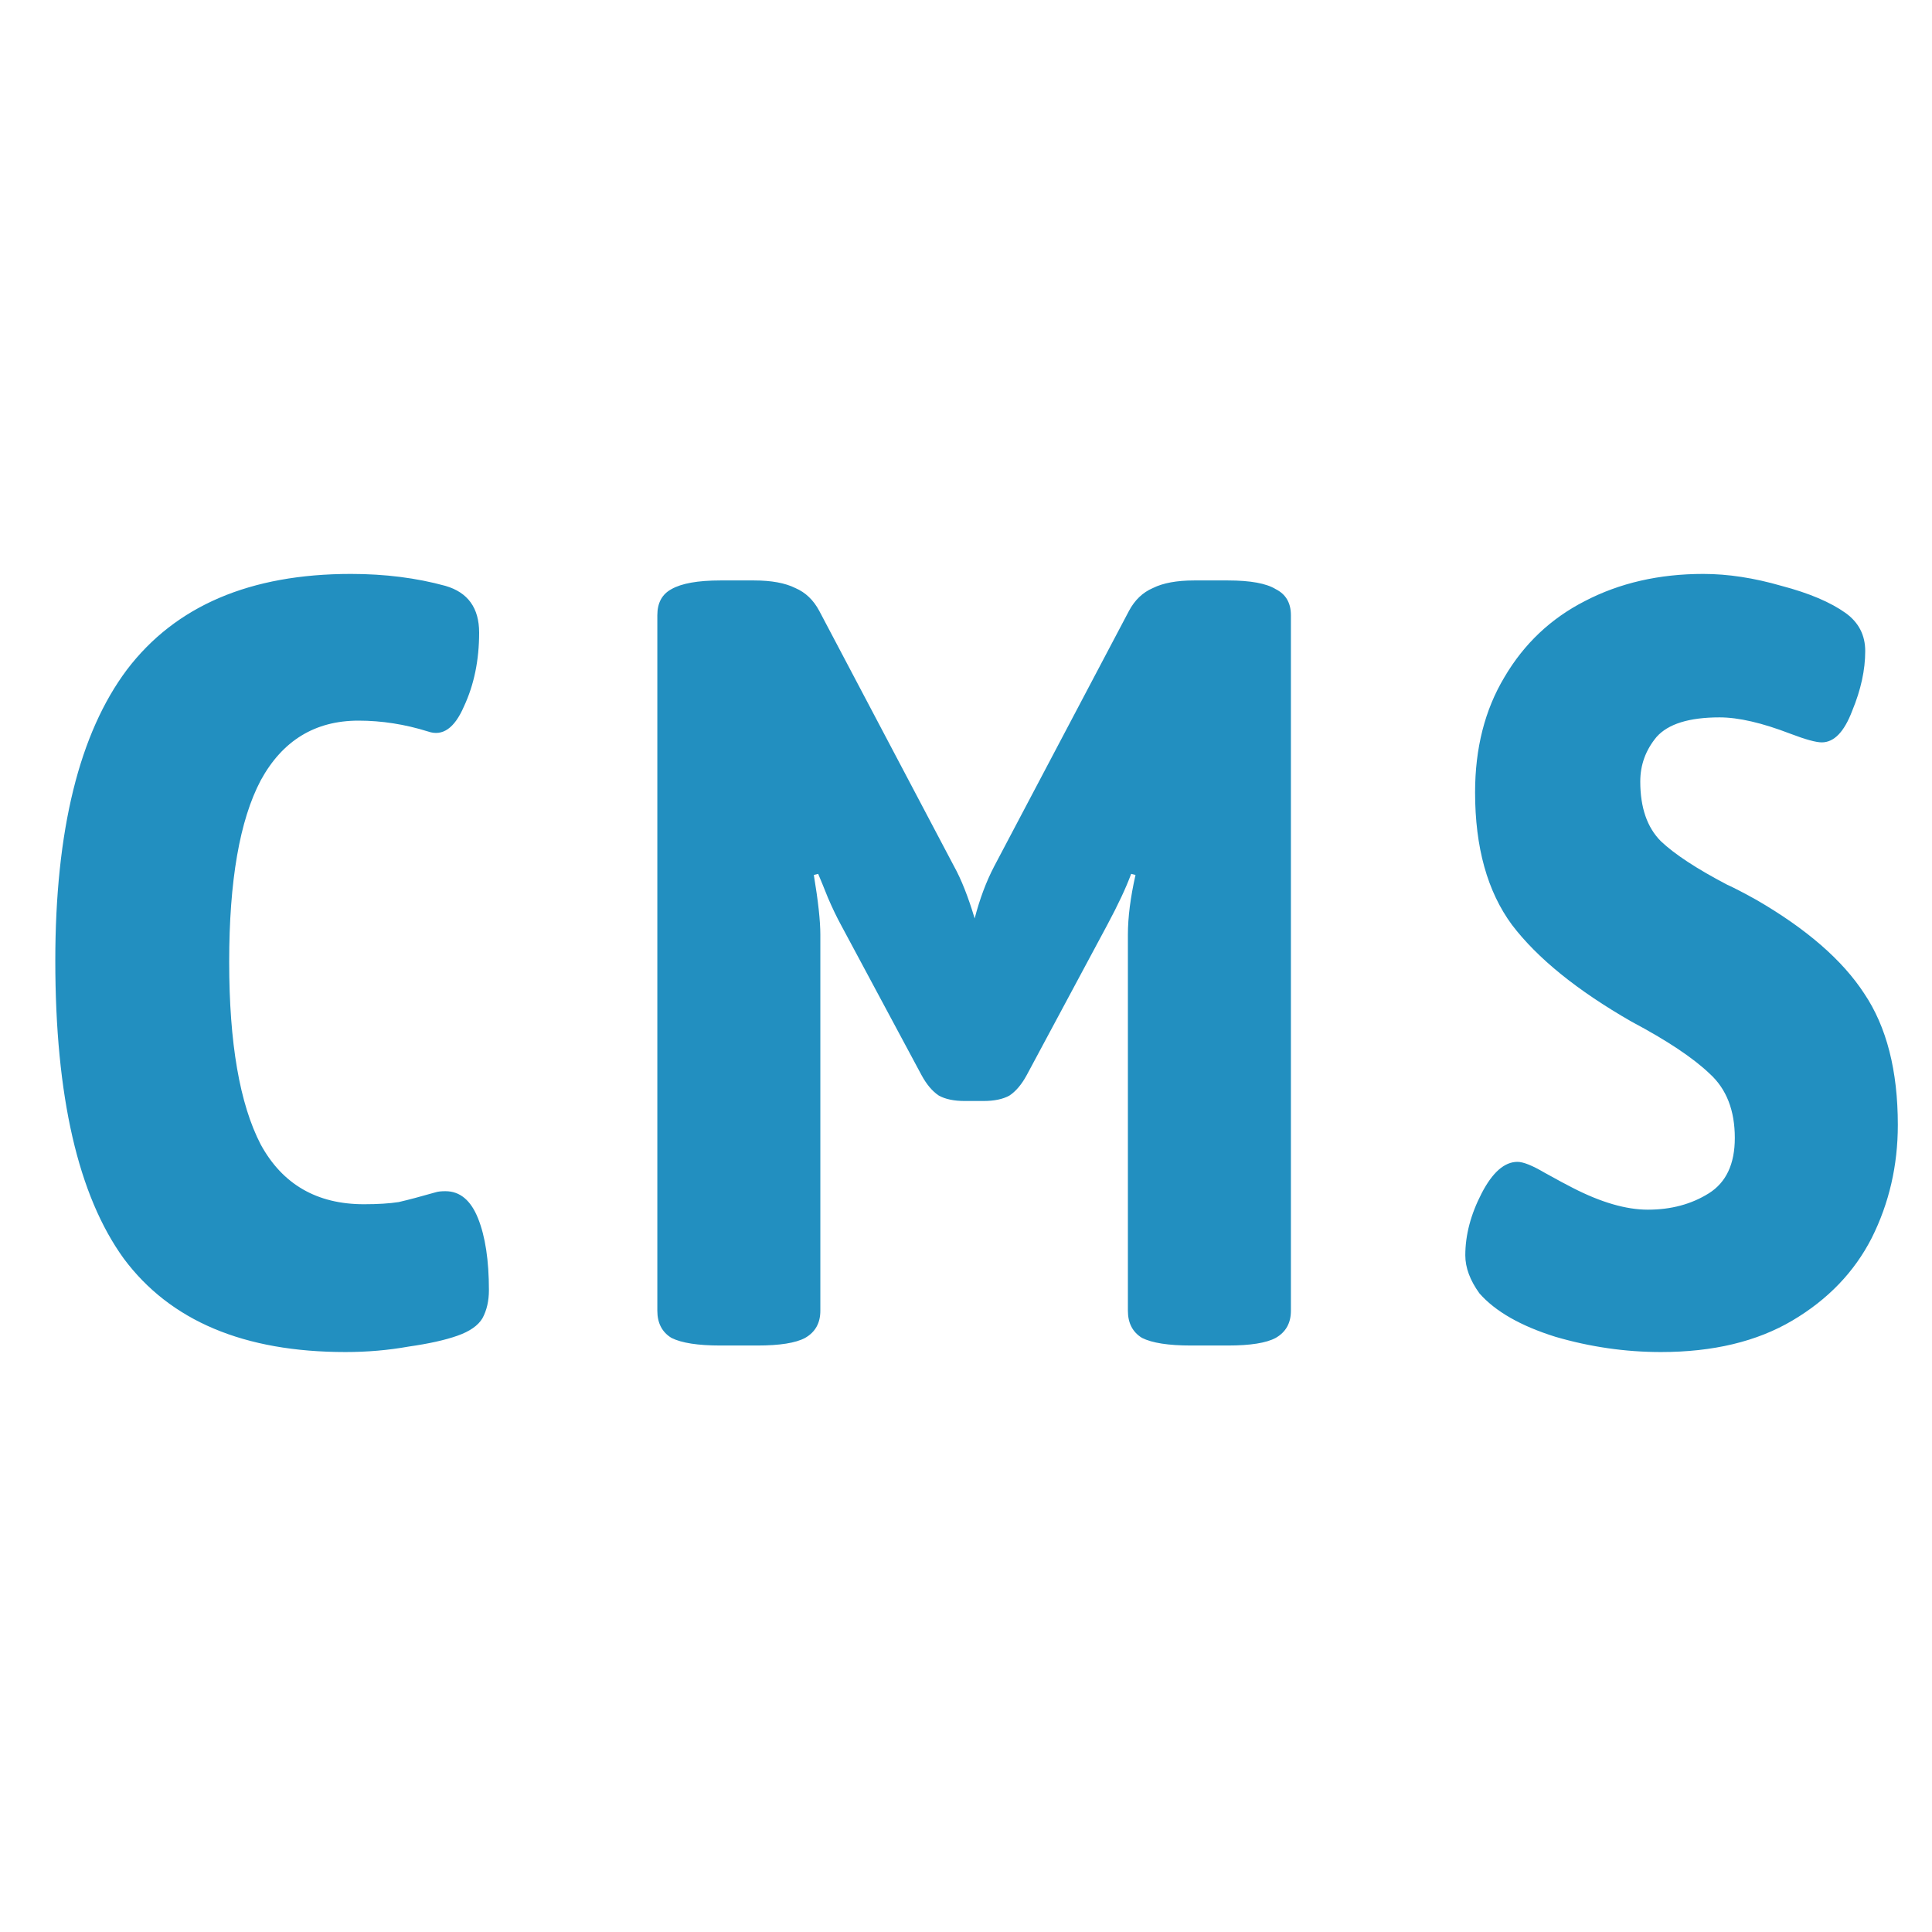 <svg width="64" height="64" viewBox="0 0 64 64" fill="none" xmlns="http://www.w3.org/2000/svg">
<path d="M11.444 44.788C8.084 44.788 5.636 43.756 4.1 41.692C2.588 39.604 1.832 36.316 1.832 31.828C1.832 27.508 2.624 24.292 4.208 22.18C5.816 20.068 8.288 19.012 11.624 19.012C12.752 19.012 13.796 19.144 14.756 19.408C15.5 19.624 15.872 20.14 15.872 20.956C15.872 21.868 15.704 22.684 15.368 23.404C15.056 24.124 14.66 24.4 14.18 24.232C13.412 23.992 12.644 23.872 11.876 23.872C10.436 23.872 9.356 24.532 8.636 25.852C7.94 27.172 7.592 29.176 7.592 31.864C7.592 34.552 7.94 36.568 8.636 37.912C9.356 39.232 10.496 39.892 12.056 39.892C12.512 39.892 12.896 39.868 13.208 39.82C13.52 39.748 13.928 39.64 14.432 39.496C14.504 39.472 14.612 39.46 14.756 39.46C15.236 39.46 15.596 39.76 15.836 40.36C16.076 40.96 16.196 41.752 16.196 42.736C16.196 43.096 16.124 43.408 15.98 43.672C15.836 43.912 15.56 44.104 15.152 44.248C14.744 44.392 14.204 44.512 13.532 44.608C12.86 44.728 12.164 44.788 11.444 44.788ZM31.963 36.472C31.603 36.472 31.315 36.412 31.099 36.292C30.883 36.148 30.691 35.92 30.523 35.608L27.859 30.64C27.715 30.376 27.571 30.076 27.427 29.74C27.283 29.38 27.175 29.116 27.103 28.948L26.959 28.984C27.103 29.848 27.175 30.508 27.175 30.964V43.42C27.175 43.828 27.007 44.128 26.671 44.32C26.359 44.488 25.831 44.572 25.087 44.572H23.863C23.119 44.572 22.579 44.488 22.243 44.32C21.931 44.128 21.775 43.828 21.775 43.42V20.38C21.775 19.972 21.931 19.684 22.243 19.516C22.579 19.324 23.119 19.228 23.863 19.228H24.979C25.555 19.228 26.011 19.312 26.347 19.48C26.683 19.624 26.947 19.876 27.139 20.236L31.603 28.696C31.843 29.128 32.071 29.704 32.287 30.424C32.455 29.776 32.671 29.2 32.935 28.696L37.399 20.236C37.591 19.876 37.855 19.624 38.191 19.48C38.527 19.312 38.983 19.228 39.559 19.228H40.675C41.419 19.228 41.947 19.324 42.259 19.516C42.595 19.684 42.763 19.972 42.763 20.38V43.42C42.763 43.828 42.595 44.128 42.259 44.32C41.947 44.488 41.419 44.572 40.675 44.572H39.451C38.707 44.572 38.167 44.488 37.831 44.32C37.519 44.128 37.363 43.828 37.363 43.42V30.964C37.363 30.388 37.447 29.728 37.615 28.984L37.471 28.948C37.303 29.404 37.039 29.968 36.679 30.64L34.015 35.608C33.847 35.92 33.655 36.148 33.439 36.292C33.223 36.412 32.935 36.472 32.575 36.472H31.963ZM55.02 44.788C53.844 44.788 52.68 44.62 51.528 44.284C50.376 43.924 49.536 43.444 49.008 42.844C48.696 42.412 48.54 41.992 48.54 41.584C48.54 40.912 48.72 40.228 49.08 39.532C49.44 38.836 49.836 38.488 50.268 38.488C50.46 38.488 50.76 38.608 51.168 38.848C51.6 39.088 51.912 39.256 52.104 39.352C53.04 39.832 53.868 40.072 54.588 40.072C55.356 40.072 56.028 39.892 56.604 39.532C57.18 39.172 57.468 38.56 57.468 37.696C57.468 36.784 57.192 36.076 56.64 35.572C56.088 35.044 55.224 34.468 54.048 33.844C52.248 32.812 50.928 31.744 50.088 30.64C49.272 29.536 48.864 28.072 48.864 26.248C48.864 24.784 49.188 23.512 49.836 22.432C50.484 21.328 51.372 20.488 52.5 19.912C53.652 19.312 54.96 19.012 56.424 19.012C57.24 19.012 58.104 19.144 59.016 19.408C59.928 19.648 60.636 19.948 61.14 20.308C61.572 20.62 61.788 21.04 61.788 21.568C61.788 22.192 61.644 22.852 61.356 23.548C61.092 24.244 60.756 24.592 60.348 24.592C60.156 24.592 59.808 24.496 59.304 24.304C58.368 23.944 57.588 23.764 56.964 23.764C55.956 23.764 55.26 23.98 54.876 24.412C54.516 24.844 54.336 25.336 54.336 25.888C54.336 26.752 54.564 27.412 55.02 27.868C55.476 28.3 56.208 28.78 57.216 29.308C57.432 29.404 57.756 29.572 58.188 29.812C59.844 30.772 61.032 31.804 61.752 32.908C62.496 34.012 62.868 35.464 62.868 37.264C62.868 38.608 62.58 39.856 62.004 41.008C61.428 42.136 60.552 43.048 59.376 43.744C58.2 44.44 56.748 44.788 55.02 44.788Z" fill="#228FC0"/>
</svg>
